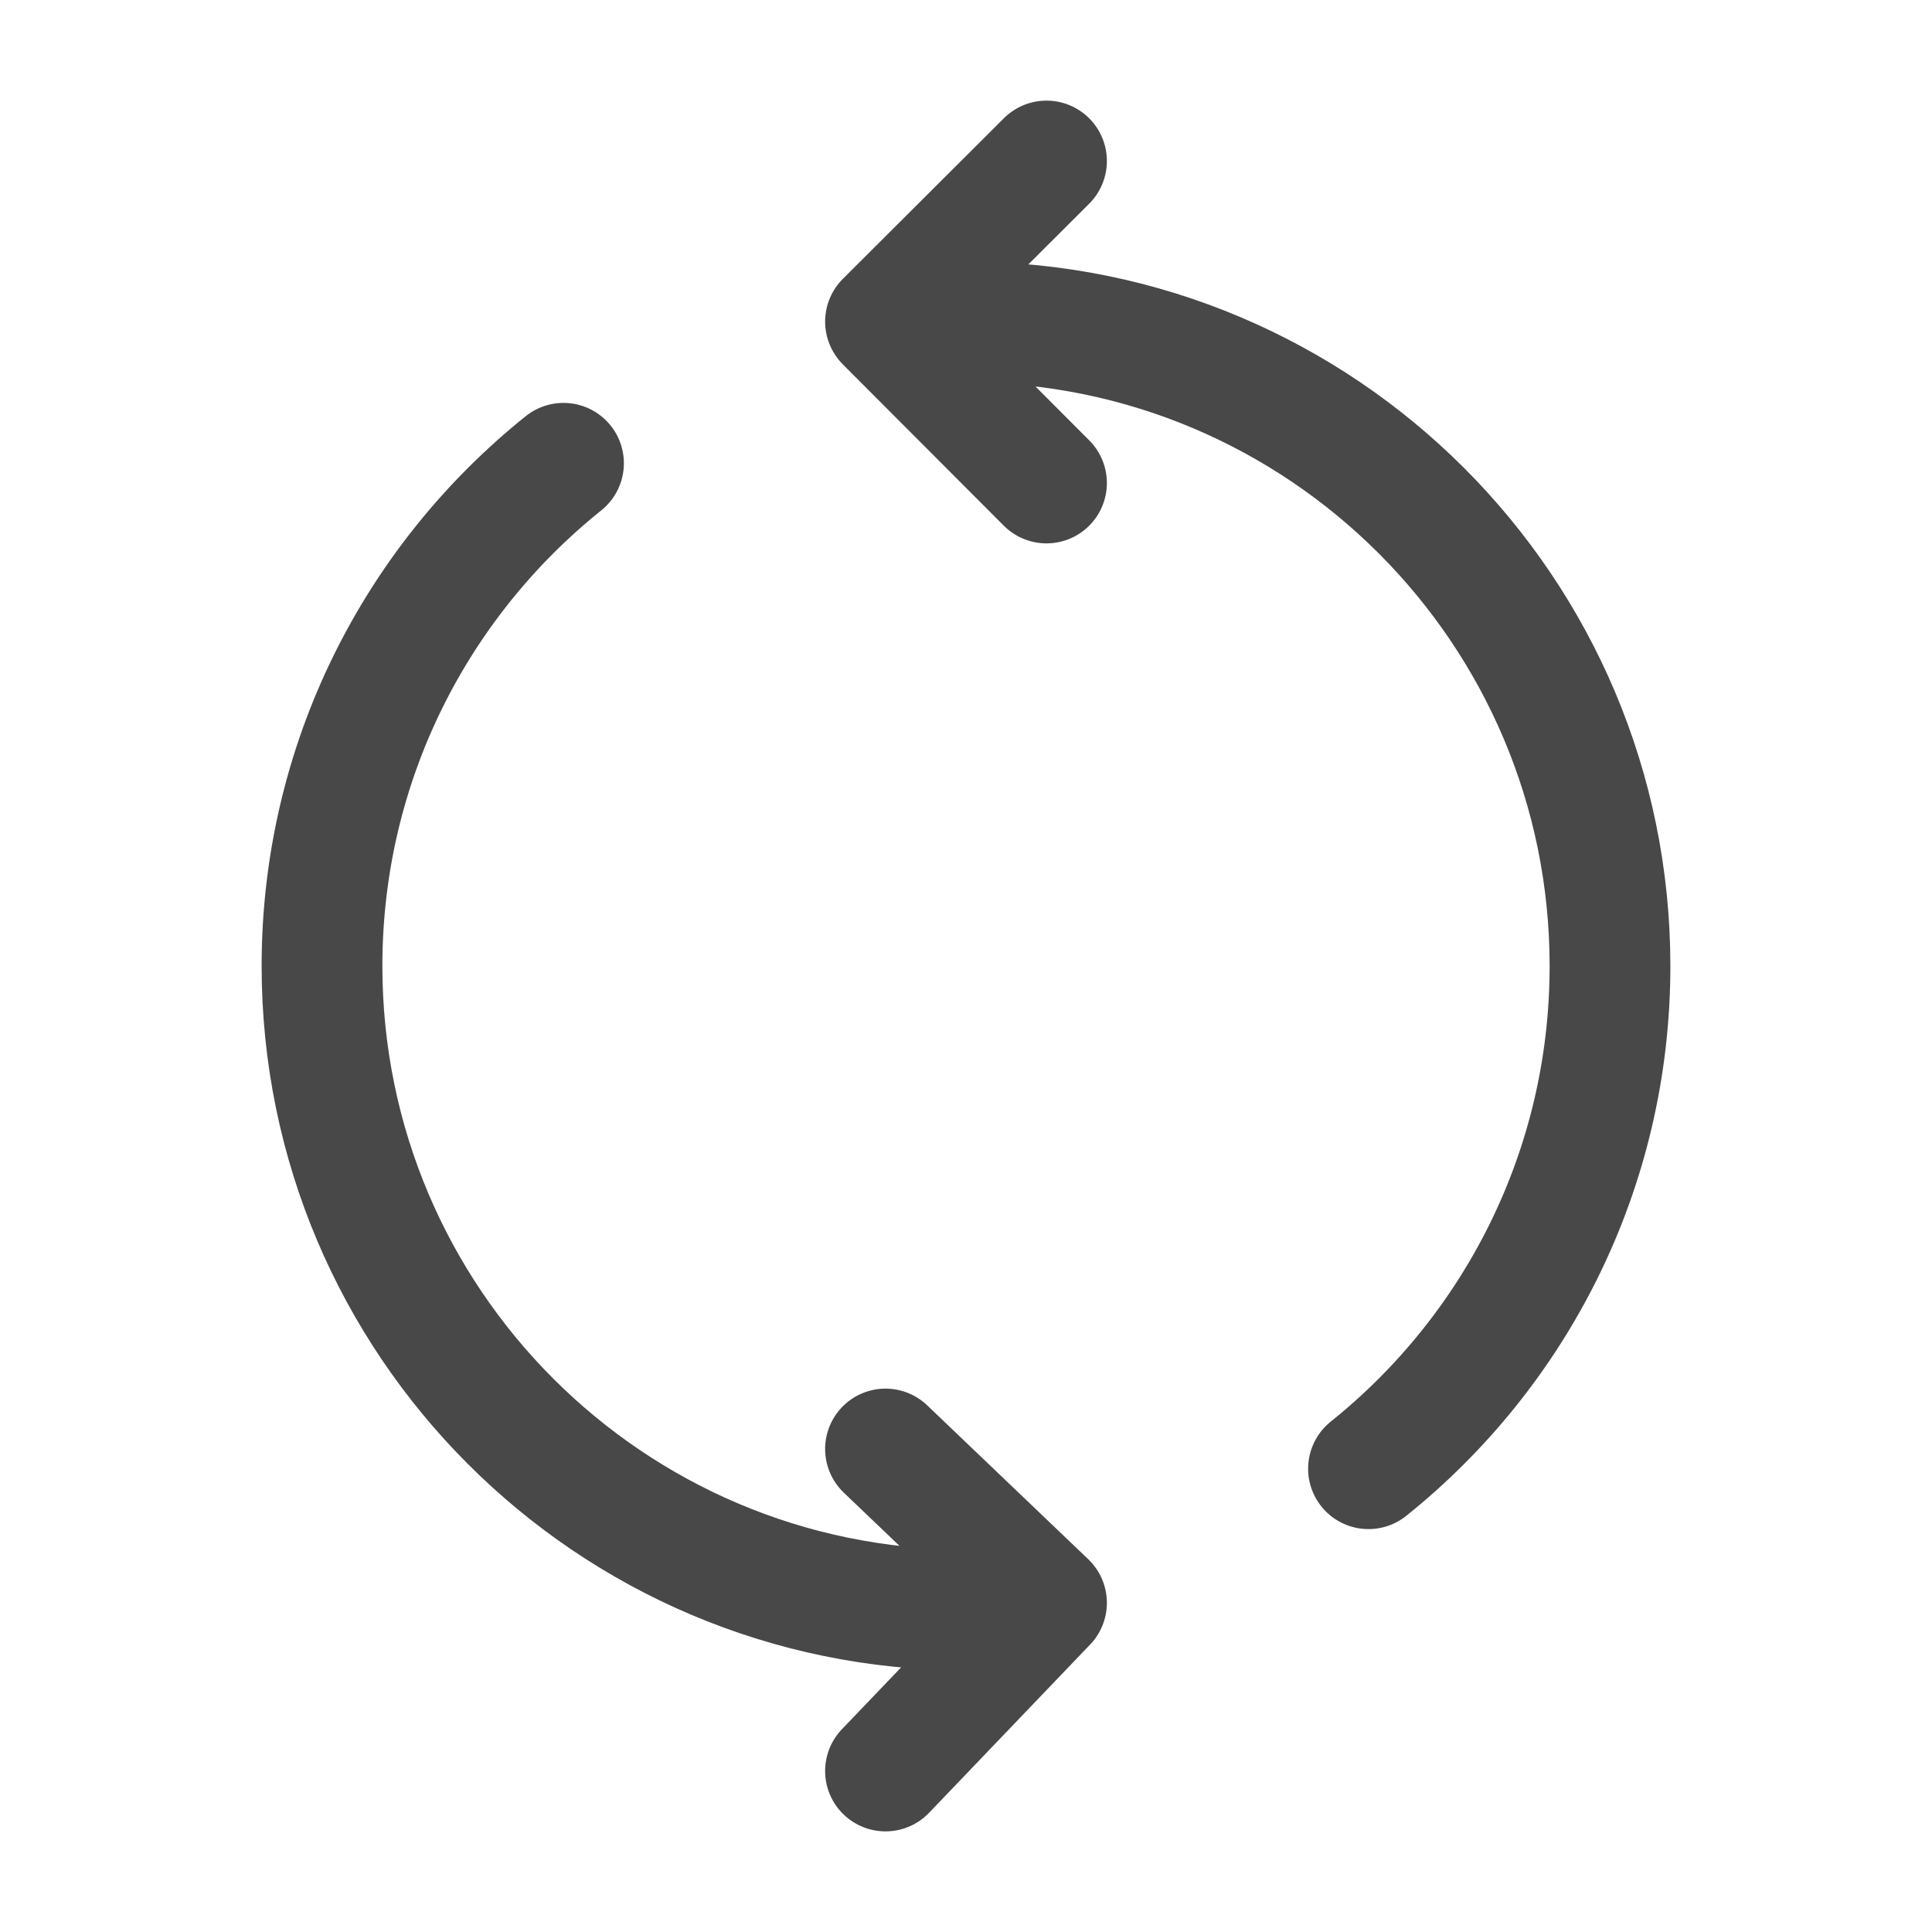 <svg xmlns="http://www.w3.org/2000/svg" width="24" height="24" viewBox="0 0 24 24" fill="none">
<g id="refresh-ccw-alt-2">
<path id="Icon" d="M13 2L11 3.995L11.059 4.055M11 18L13 19.911L12.97 19.942M11.059 4.055L13 6M11.059 4.055C11.368 4.019 11.682 4 12 4C16.418 4 20 7.582 20 12C20 14.526 18.829 16.779 17 18.245M7 5.755C5.171 7.221 4 9.474 4 12C4 16.418 7.582 20 12 20C12.328 20 12.652 19.98 12.97 19.942M11 22L12.97 19.942" stroke="#484849" stroke-width="1.5" stroke-linecap="round" stroke-linejoin="round"/>
</g>
</svg>